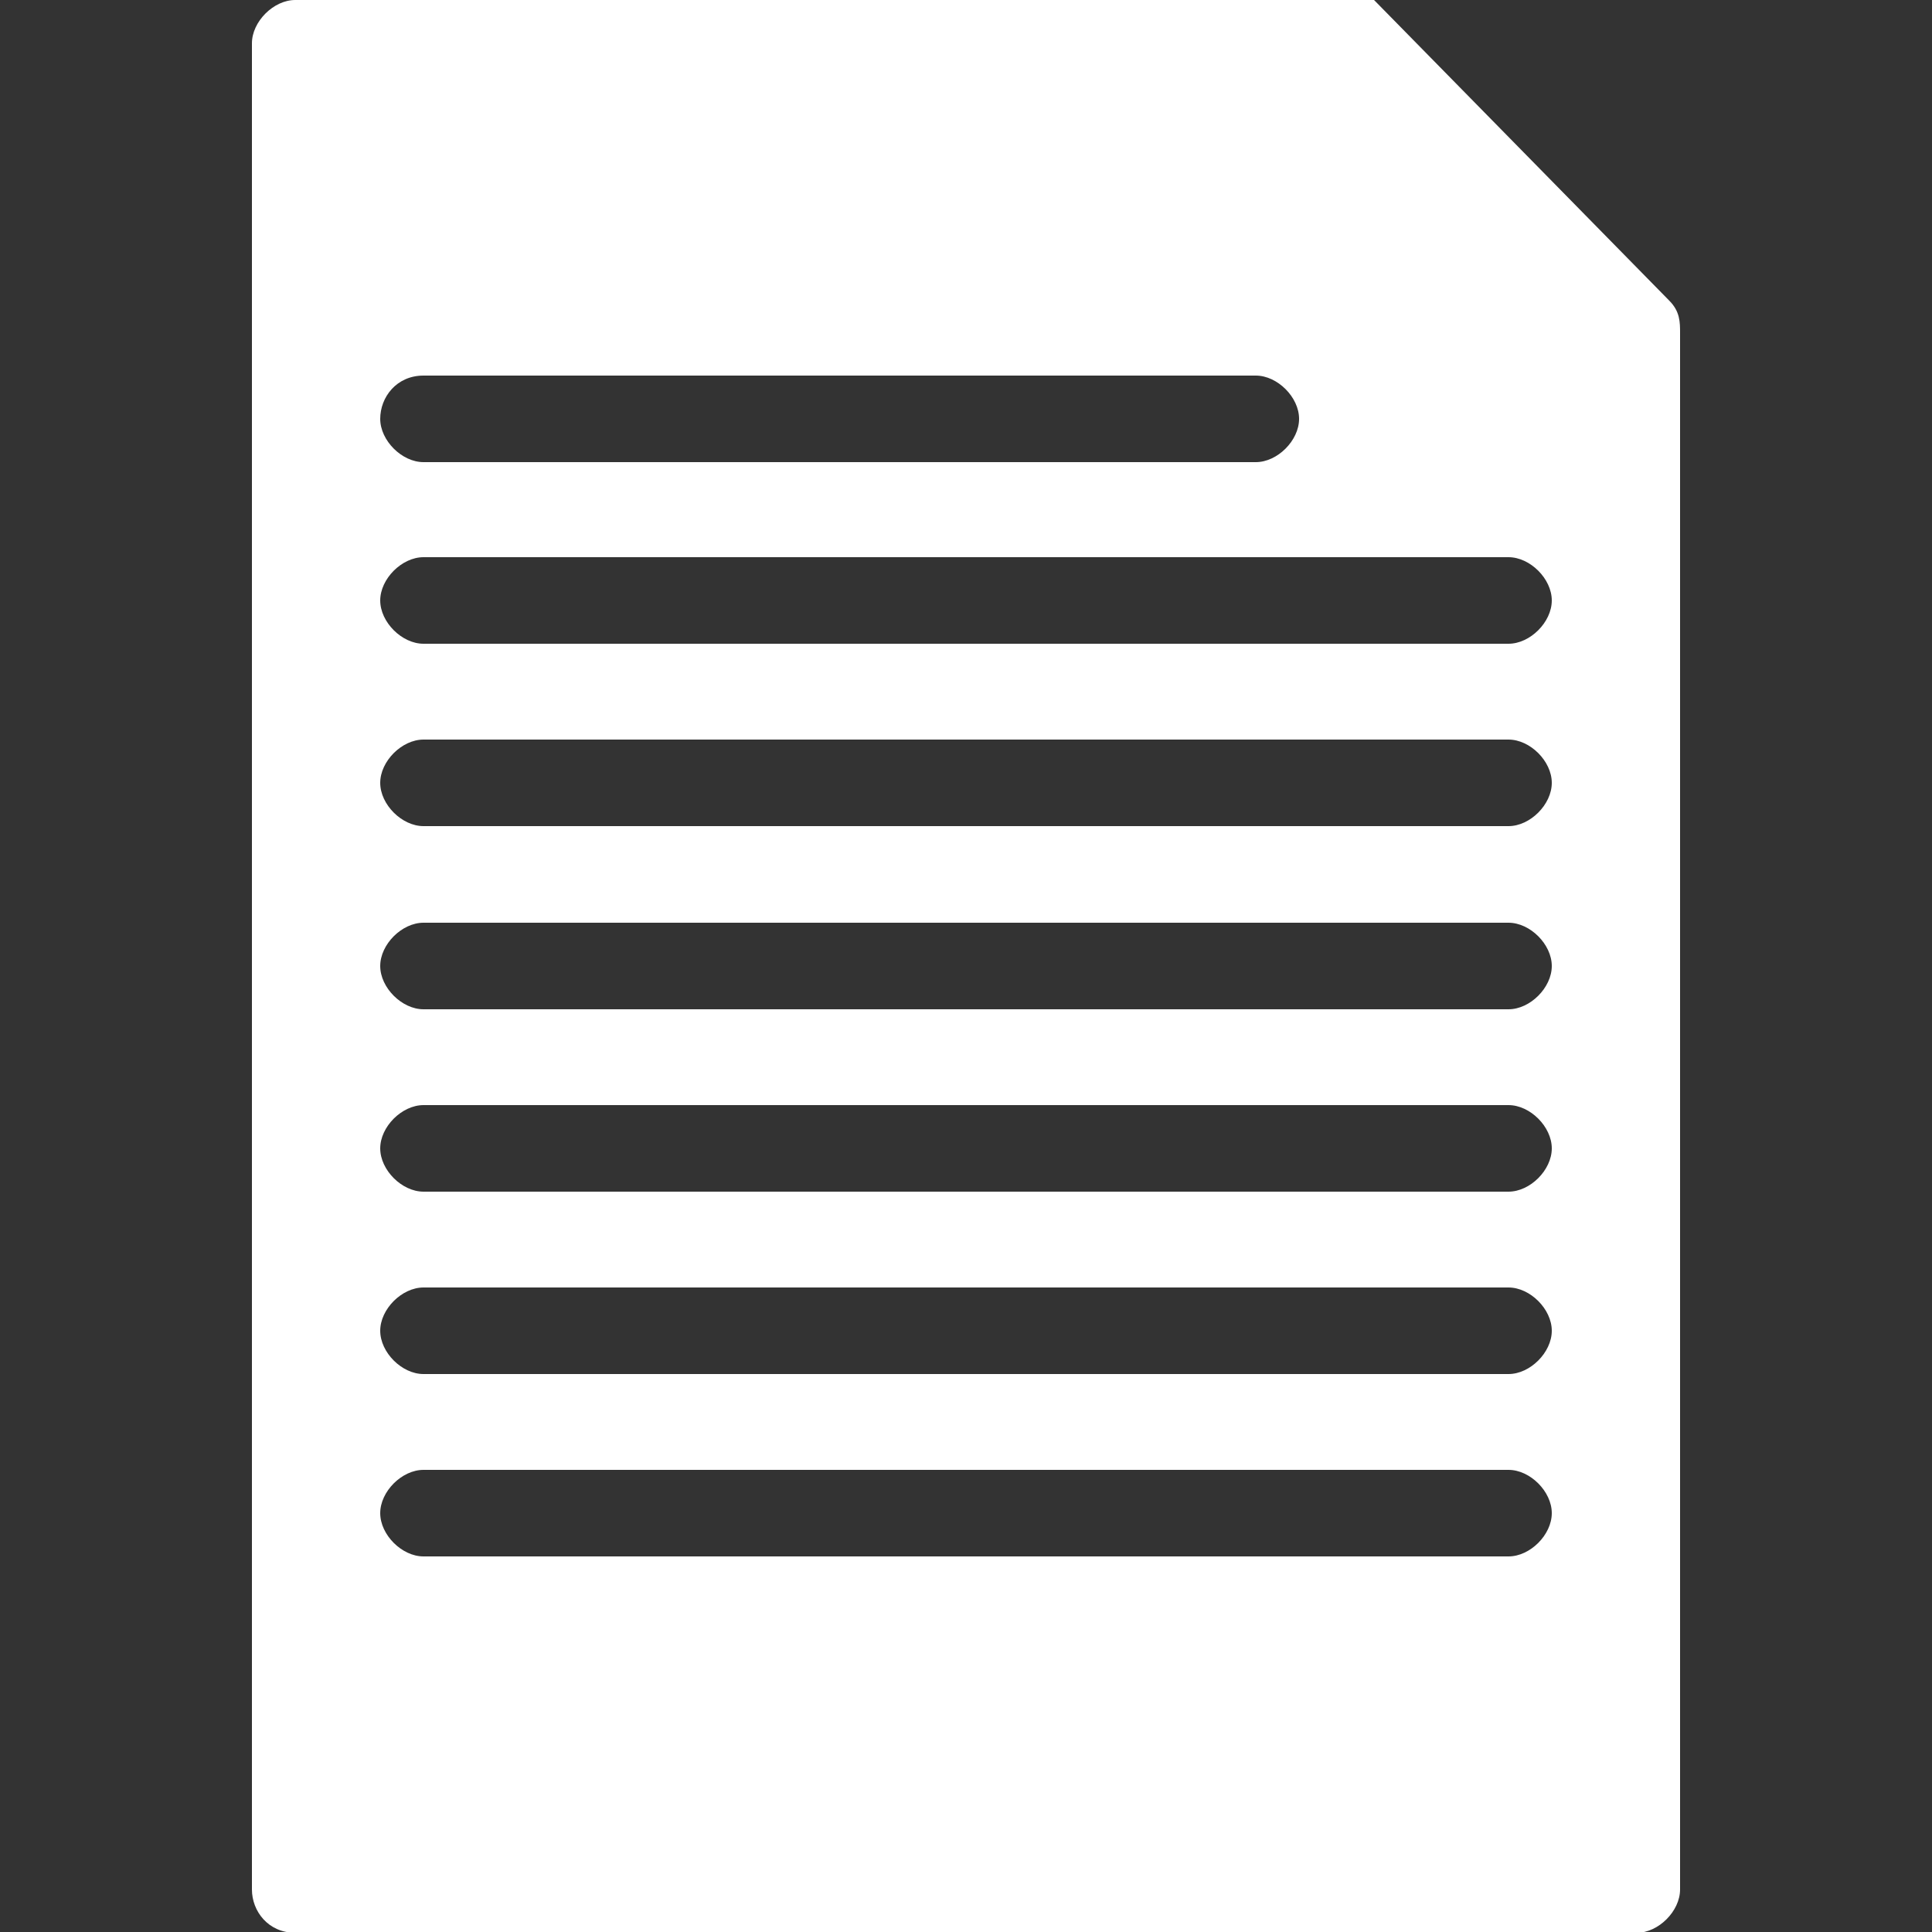 <?xml version="1.0" encoding="UTF-8"?>
<svg id="Layer_1" xmlns="http://www.w3.org/2000/svg" version="1.1" viewBox="0 0 250 250">
  <rect x="0" y="0" width="250" height="250" fill="#333333" stroke="none"/>
  <!-- Generator: Adobe Illustrator 29.1.0, SVG Export Plug-In . SVG Version: 2.1.0 Build 142)  -->
  <defs>
    <style>
      .st0 {
        fill: #fff;
      }
    </style>
  </defs>
  <path class="st0" d="M216,38.9L177.8,0H38.2c-2.8,0-5.6,2.8-5.6,5.6v238.9c0,2.8,2.1,5.6,5.6,5.6h173.6c2.8,0,5.6-2.8,5.6-5.6V43.1c0-1.4,0-2.8-1.4-4.2h0ZM54.8,48.6h107.7c2.8,0,5.6,2.8,5.6,5.6s-2.8,5.6-5.6,5.6H54.8c-2.8,0-5.6-2.8-5.6-5.6s2.1-5.6,5.6-5.6ZM195.2,201.4H54.8c-2.8,0-5.6-2.8-5.6-5.6s2.8-5.6,5.6-5.6h140.4c2.8,0,5.6,2.8,5.6,5.6s-2.8,5.6-5.6,5.6ZM195.2,177.8H54.8c-2.8,0-5.6-2.8-5.6-5.6s2.8-5.6,5.6-5.6h140.4c2.8,0,5.6,2.8,5.6,5.6s-2.8,5.6-5.6,5.6ZM195.2,154.2H54.8c-2.8,0-5.6-2.8-5.6-5.6s2.8-5.6,5.6-5.6h140.4c2.8,0,5.6,2.8,5.6,5.6s-2.8,5.6-5.6,5.6ZM195.2,130.6H54.8c-2.8,0-5.6-2.8-5.6-5.6s2.8-5.6,5.6-5.6h140.4c2.8,0,5.6,2.8,5.6,5.6s-2.8,5.6-5.6,5.6ZM195.2,106.9H54.8c-2.8,0-5.6-2.8-5.6-5.6s2.8-5.6,5.6-5.6h140.4c2.8,0,5.6,2.8,5.6,5.6s-2.8,5.6-5.6,5.6ZM195.2,83.3H54.8c-2.8,0-5.6-2.8-5.6-5.6s2.8-5.6,5.6-5.6h140.4c2.8,0,5.6,2.8,5.6,5.6s-2.8,5.6-5.6,5.6Z"/>
</svg>